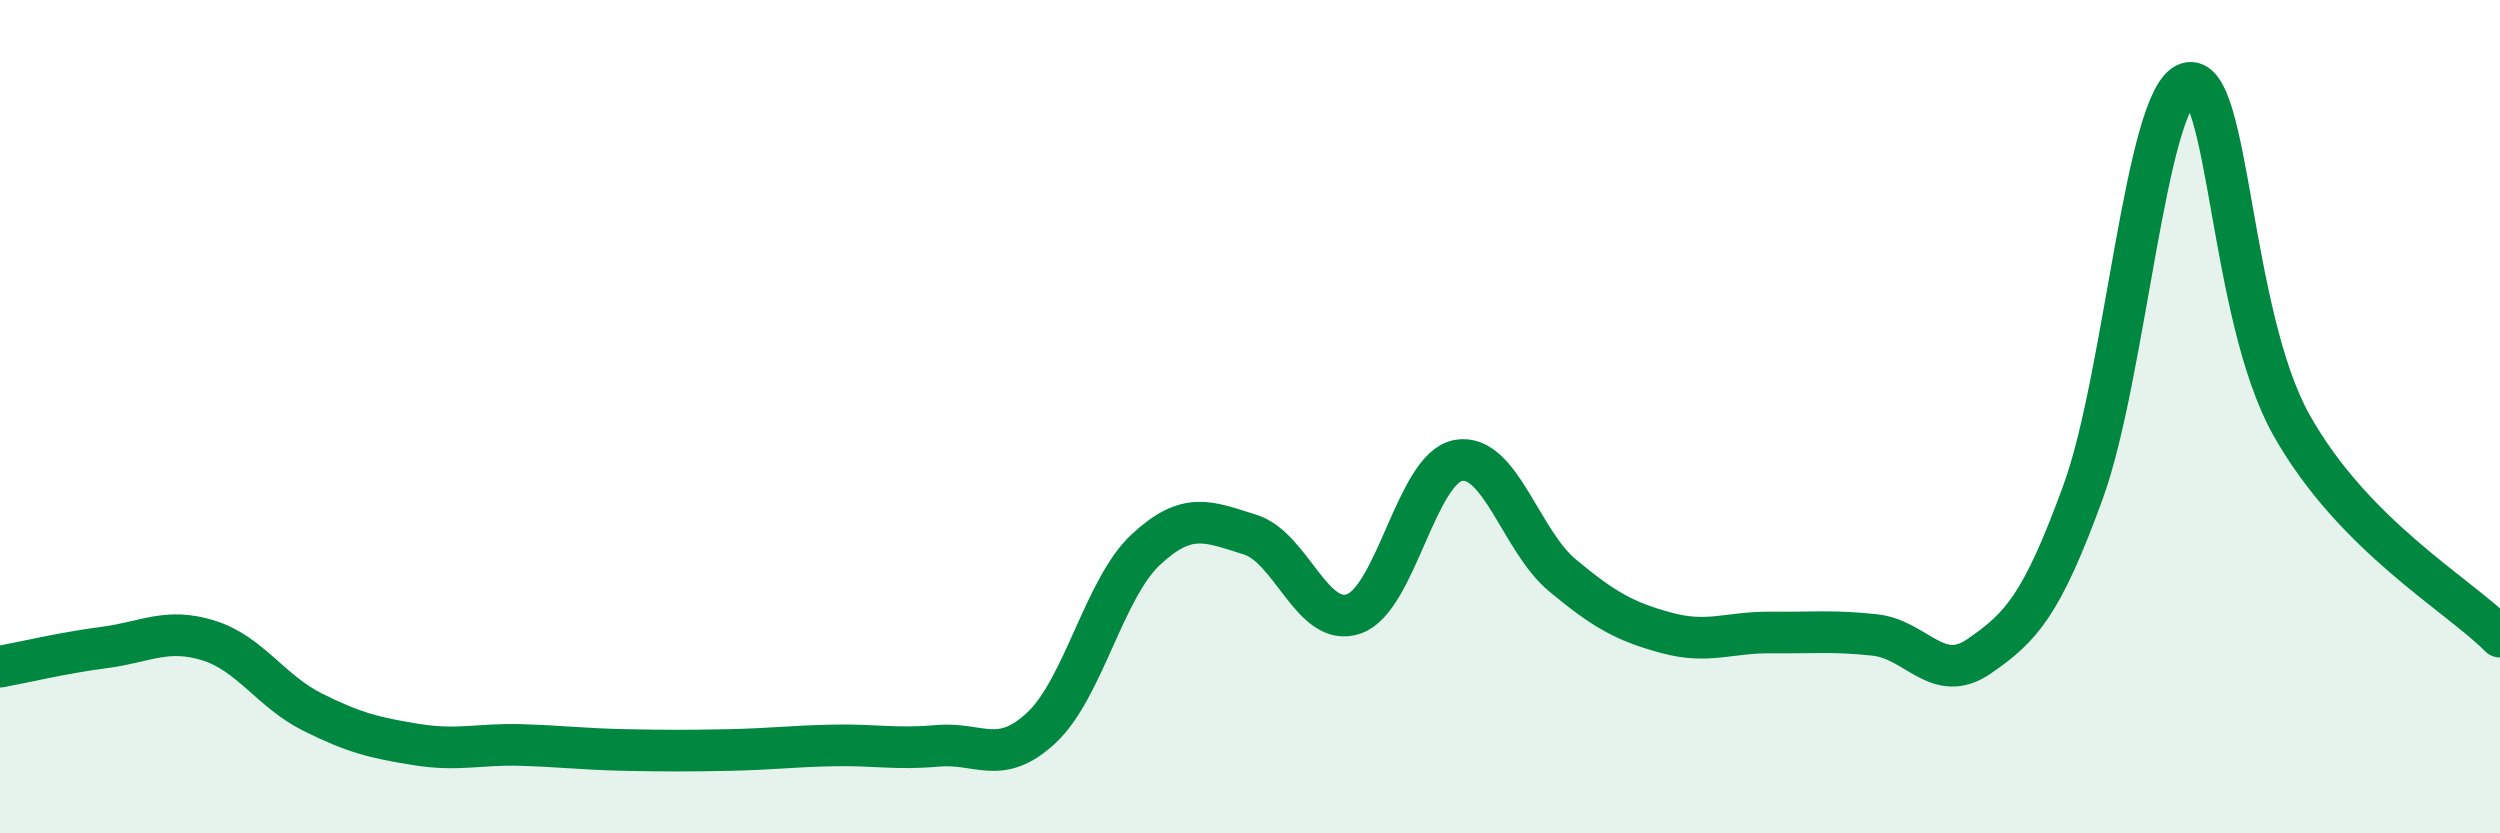 
    <svg width="60" height="20" viewBox="0 0 60 20" xmlns="http://www.w3.org/2000/svg">
      <path
        d="M 0,16 C 0.5,15.91 1.5,15.67 2.5,15.54 C 3.5,15.41 4,15.06 5,15.37 C 6,15.68 6.5,16.59 7.5,17.09 C 8.5,17.59 9,17.71 10,17.87 C 11,18.03 11.5,17.85 12.5,17.88 C 13.5,17.91 14,17.98 15,18 C 16,18.02 16.5,18.02 17.5,18 C 18.5,17.98 19,17.91 20,17.89 C 21,17.87 21.5,17.99 22.5,17.9 C 23.5,17.81 24,18.4 25,17.46 C 26,16.52 26.5,14.12 27.5,13.19 C 28.5,12.26 29,12.52 30,12.83 C 31,13.14 31.5,15.09 32.5,14.73 C 33.5,14.37 34,11.23 35,11.05 C 36,10.87 36.5,12.98 37.5,13.81 C 38.5,14.64 39,14.92 40,15.19 C 41,15.46 41.5,15.17 42.5,15.18 C 43.5,15.19 44,15.13 45,15.24 C 46,15.35 46.5,16.44 47.5,15.75 C 48.5,15.06 49,14.54 50,11.79 C 51,9.04 51.5,2.32 52.5,2 C 53.5,1.68 53.5,7.55 55,10.21 C 56.5,12.87 59,14.27 60,15.28L60 20L0 20Z"
        fill="#008740"
        opacity="0.1"
        stroke-linecap="round"
        stroke-linejoin="round"
      />
      <path
        d="M 0,16 C 0.5,15.91 1.5,15.67 2.5,15.54 C 3.5,15.41 4,15.06 5,15.37 C 6,15.68 6.5,16.59 7.5,17.09 C 8.5,17.59 9,17.71 10,17.87 C 11,18.03 11.5,17.85 12.5,17.88 C 13.5,17.91 14,17.98 15,18 C 16,18.02 16.5,18.02 17.5,18 C 18.5,17.98 19,17.91 20,17.89 C 21,17.87 21.5,17.99 22.5,17.9 C 23.5,17.81 24,18.4 25,17.46 C 26,16.52 26.5,14.12 27.5,13.19 C 28.5,12.26 29,12.52 30,12.83 C 31,13.14 31.5,15.09 32.5,14.73 C 33.5,14.37 34,11.23 35,11.05 C 36,10.87 36.5,12.98 37.5,13.81 C 38.5,14.64 39,14.92 40,15.19 C 41,15.46 41.5,15.17 42.5,15.18 C 43.5,15.19 44,15.13 45,15.24 C 46,15.35 46.5,16.44 47.5,15.75 C 48.5,15.06 49,14.54 50,11.79 C 51,9.04 51.5,2.32 52.5,2 C 53.5,1.68 53.5,7.55 55,10.21 C 56.5,12.87 59,14.27 60,15.28"
        stroke="#008740"
        stroke-width="1"
        fill="none"
        stroke-linecap="round"
        stroke-linejoin="round"
      />
    </svg>
  